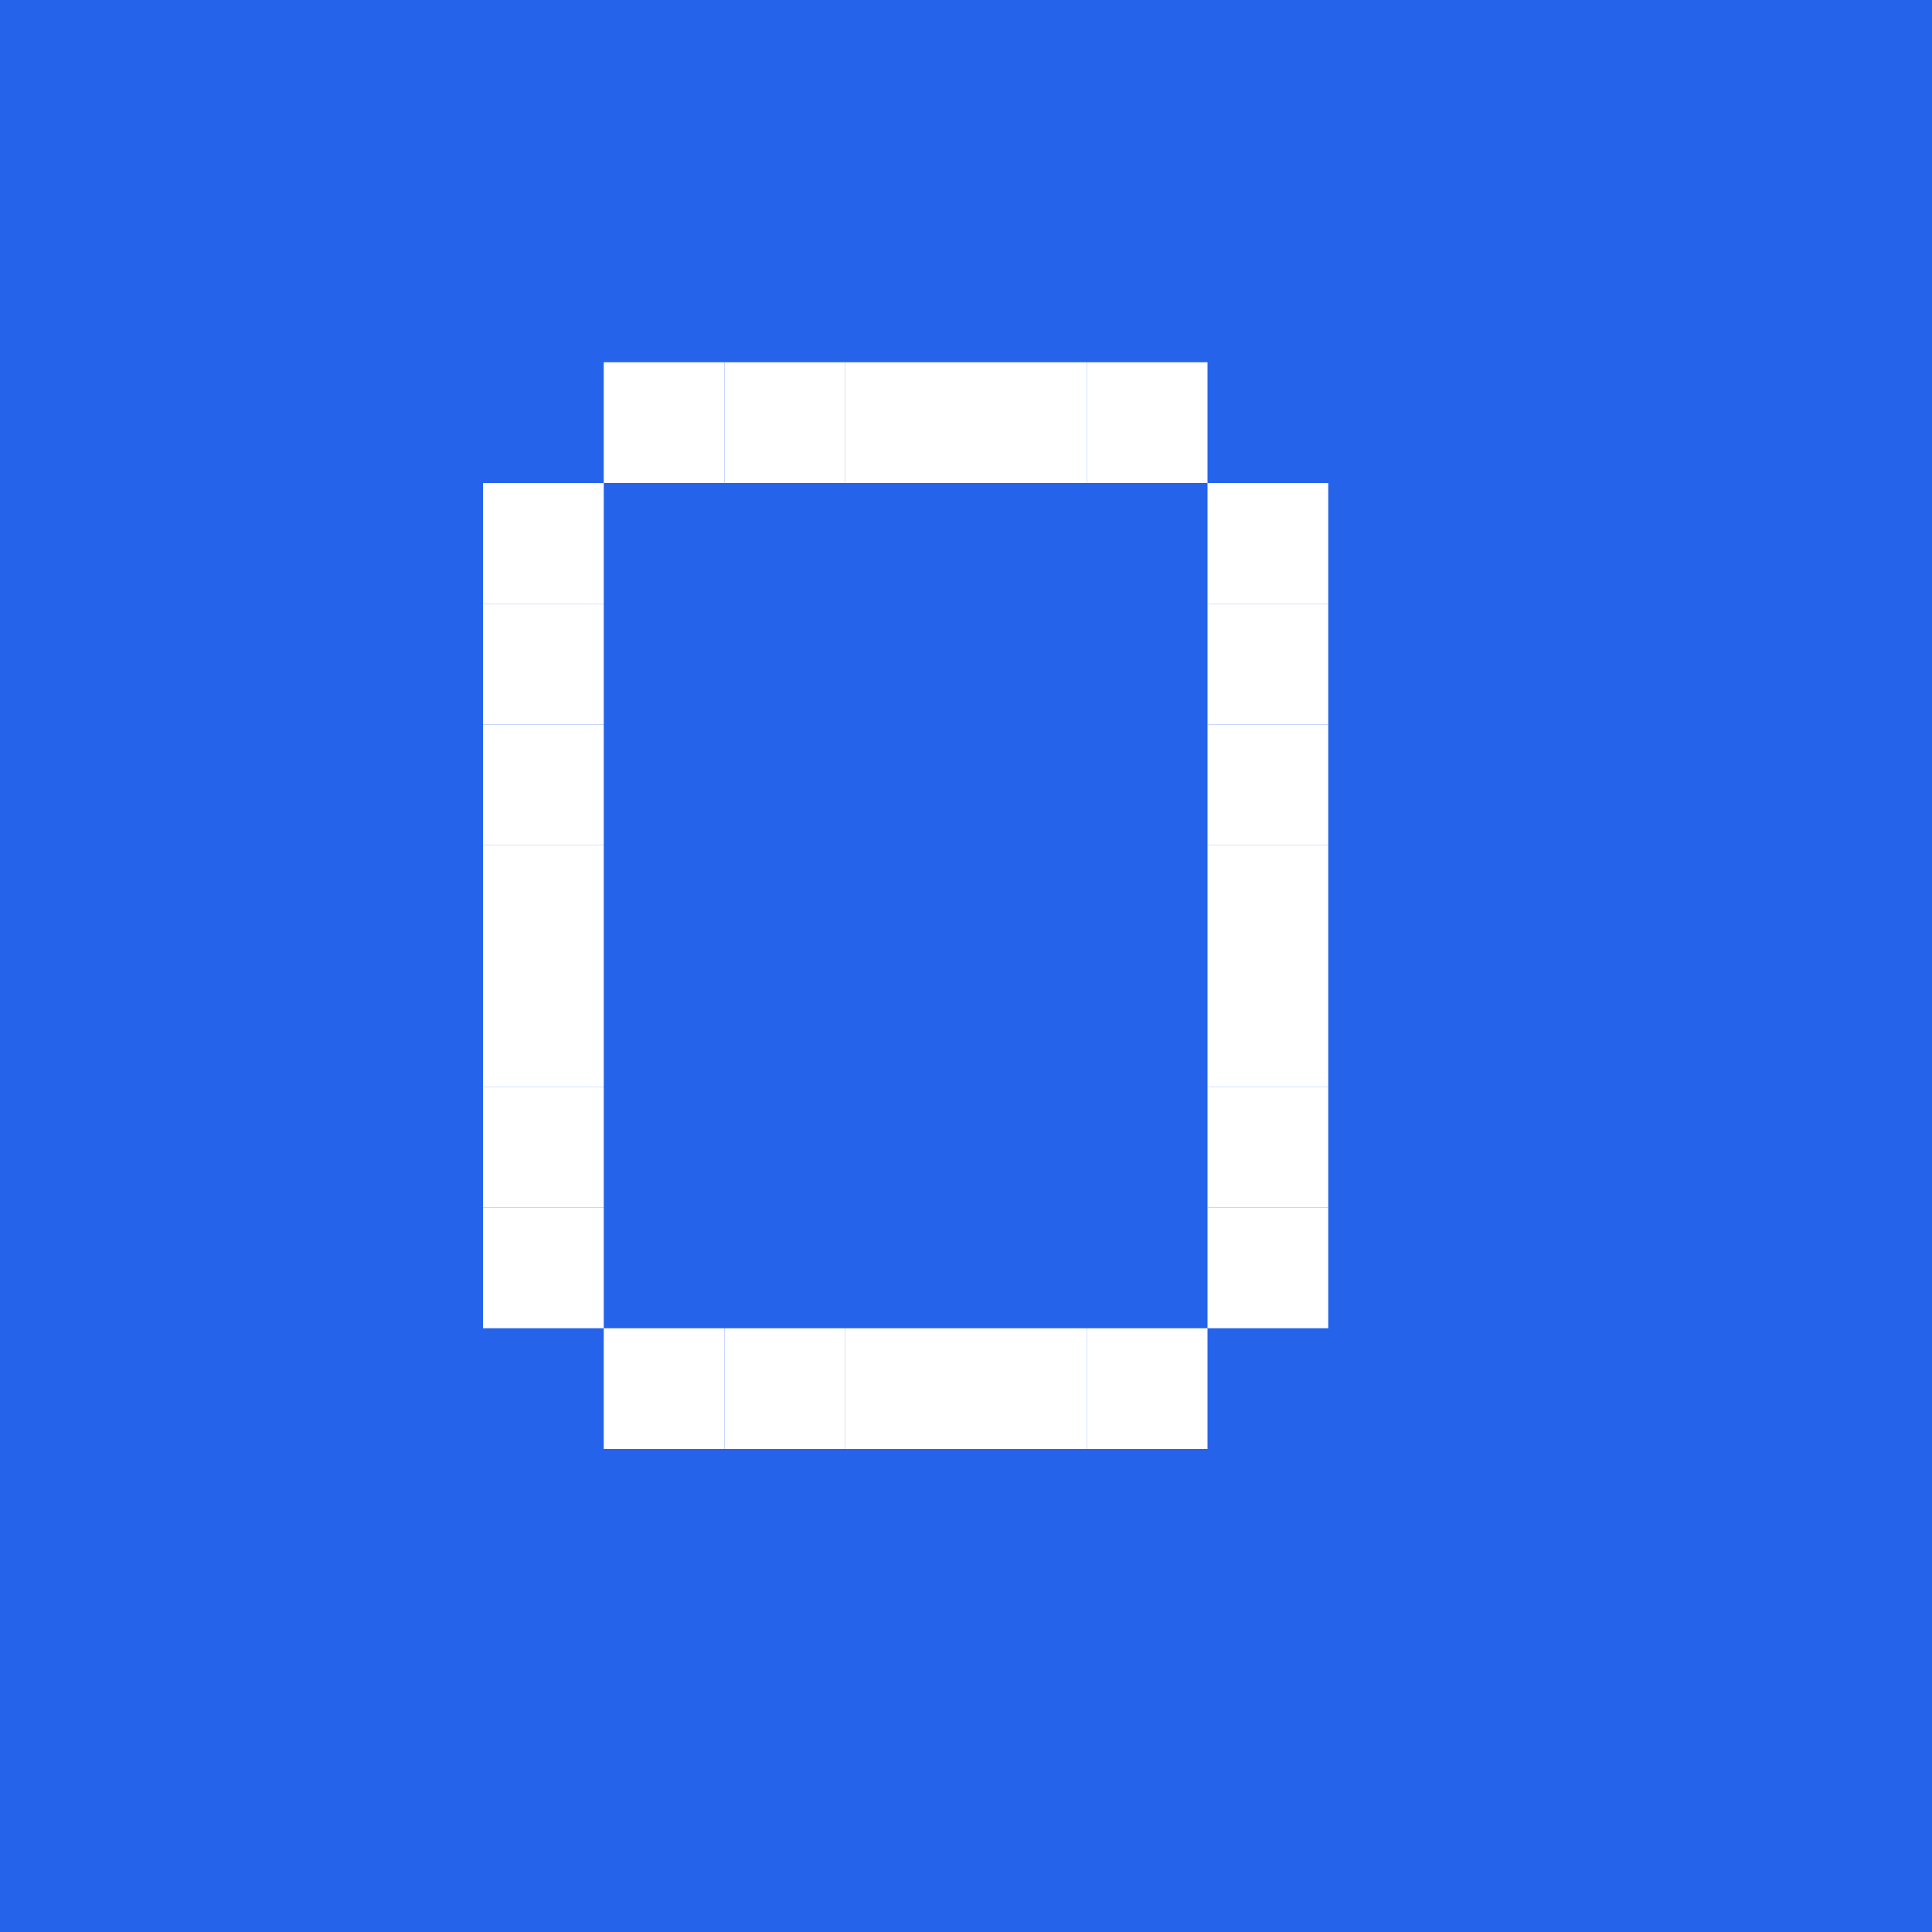 <svg xmlns="http://www.w3.org/2000/svg" viewBox="0 0 32 32" fill="none">
  <!-- Background -->
  <rect width="32" height="32" fill="#2563eb"/>
  
  <!-- Teléfono -->
  <rect x="10" y="6" width="2" height="2" fill="#FFFFFF"/>
  <rect x="12" y="6" width="2" height="2" fill="#FFFFFF"/>
  <rect x="14" y="6" width="2" height="2" fill="#FFFFFF"/>
  <rect x="16" y="6" width="2" height="2" fill="#FFFFFF"/>
  <rect x="18" y="6" width="2" height="2" fill="#FFFFFF"/>
  <rect x="8" y="8" width="2" height="2" fill="#FFFFFF"/>
  <rect x="20" y="8" width="2" height="2" fill="#FFFFFF"/>
  <rect x="8" y="10" width="2" height="2" fill="#FFFFFF"/>
  <rect x="20" y="10" width="2" height="2" fill="#FFFFFF"/>
  <rect x="8" y="12" width="2" height="2" fill="#FFFFFF"/>
  <rect x="20" y="12" width="2" height="2" fill="#FFFFFF"/>
  <rect x="8" y="14" width="2" height="2" fill="#FFFFFF"/>
  <rect x="20" y="14" width="2" height="2" fill="#FFFFFF"/>
  <rect x="8" y="16" width="2" height="2" fill="#FFFFFF"/>
  <rect x="20" y="16" width="2" height="2" fill="#FFFFFF"/>
  <rect x="8" y="18" width="2" height="2" fill="#FFFFFF"/>
  <rect x="20" y="18" width="2" height="2" fill="#FFFFFF"/>
  <rect x="8" y="20" width="2" height="2" fill="#FFFFFF"/>
  <rect x="20" y="20" width="2" height="2" fill="#FFFFFF"/>
  <rect x="10" y="22" width="2" height="2" fill="#FFFFFF"/>
  <rect x="12" y="22" width="2" height="2" fill="#FFFFFF"/>
  <rect x="14" y="22" width="2" height="2" fill="#FFFFFF"/>
  <rect x="16" y="22" width="2" height="2" fill="#FFFFFF"/>
  <rect x="18" y="22" width="2" height="2" fill="#FFFFFF"/>
  
  <!-- Botón home -->
  <rect x="14" y="19" width="2" height="2" fill="#2563eb"/>
  <rect x="16" y="19" width="2" height="2" fill="#2563eb"/>
</svg>
